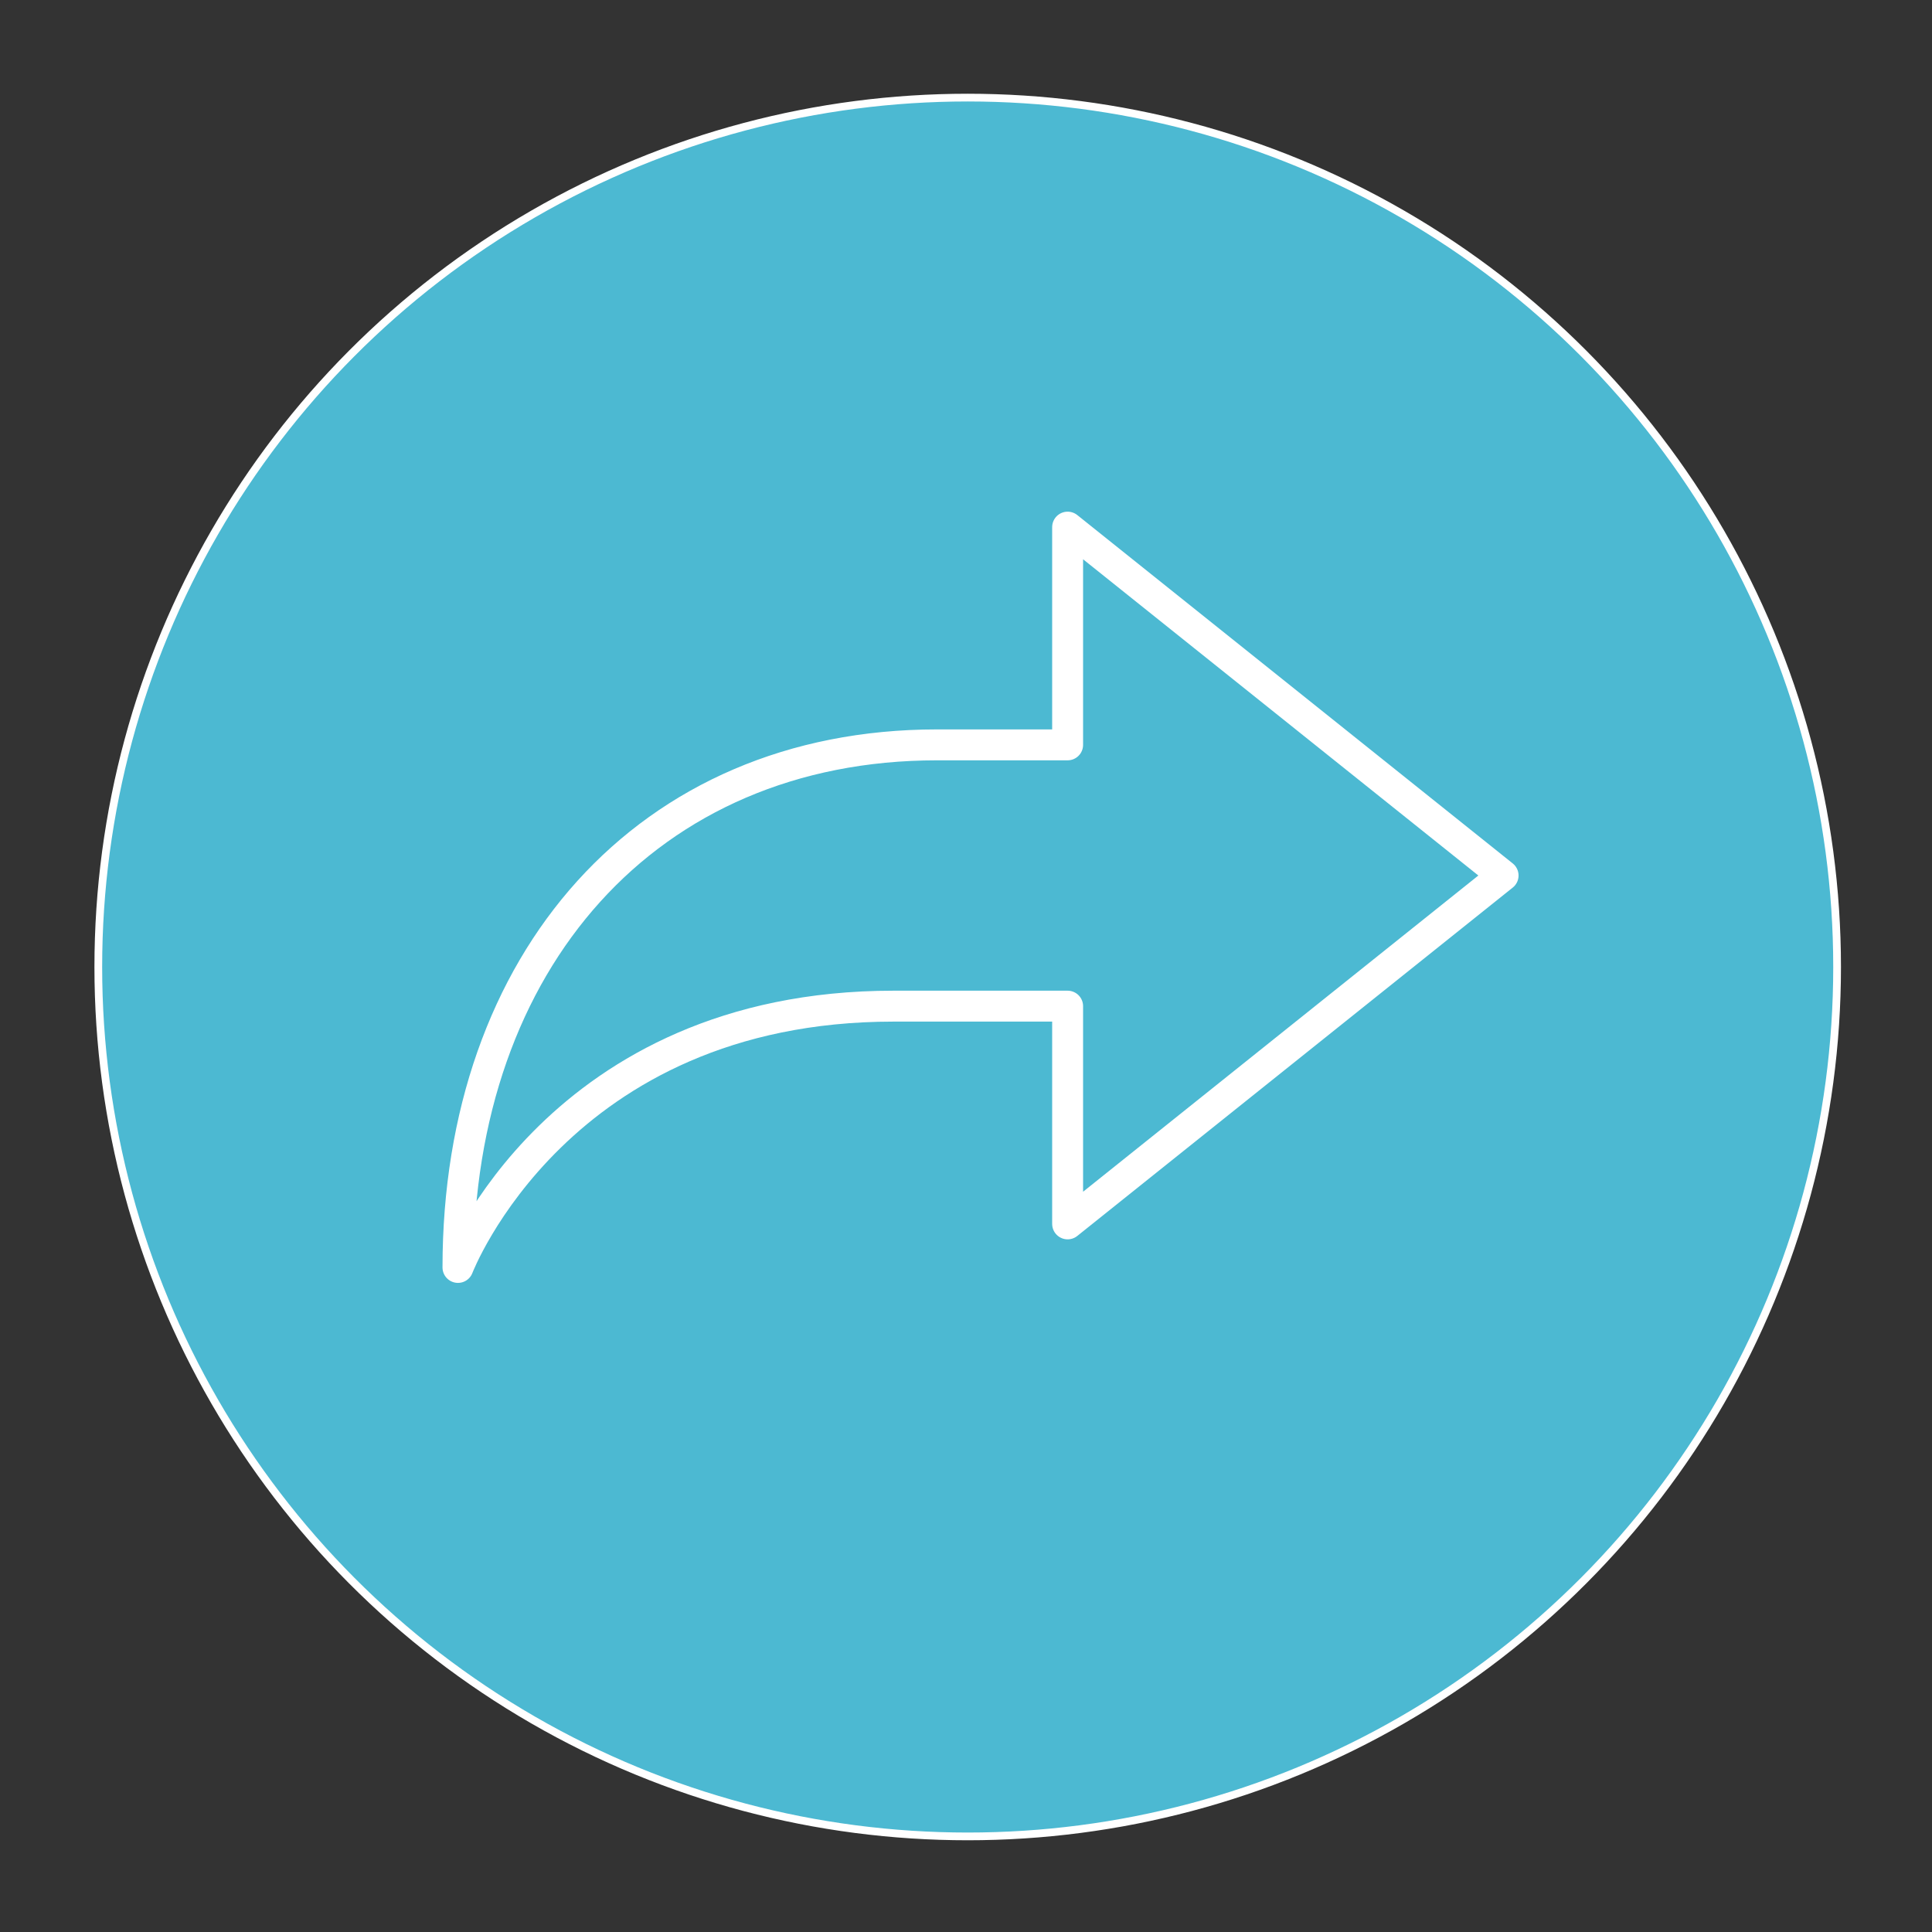 <?xml version="1.0" encoding="UTF-8"?>
<svg id="Layer_1" data-name="Layer 1" xmlns="http://www.w3.org/2000/svg" viewBox="0 0 500 500">
  <rect x="0" y="0" width="500" height="500" fill="#333333" stroke="none"/>
  <defs>
    <style>
      .cls-1 {
        fill: #4cb9d2;
        stroke-miterlimit: 10;
        stroke-width: 2px;
      }

      .cls-1, .cls-2 {
        stroke: #fff;
      }

      .cls-2 {
        fill: none;
        stroke-linecap: round;
        stroke-linejoin: round;
        stroke-width: 8px;
      }
    </style>
  </defs>
  <circle class="cls-1" cx="250.44" cy="250.26" r="225"/>
  <path class="cls-2" d="M242.49,192.77h33.81v-56.35l112.7,90.16-112.7,90.16v-56.35h-45.08c-86.87,0-112.7,67.62-112.7,67.62,0-79.24,48.98-135.24,123.97-135.24Z"/>
</svg>